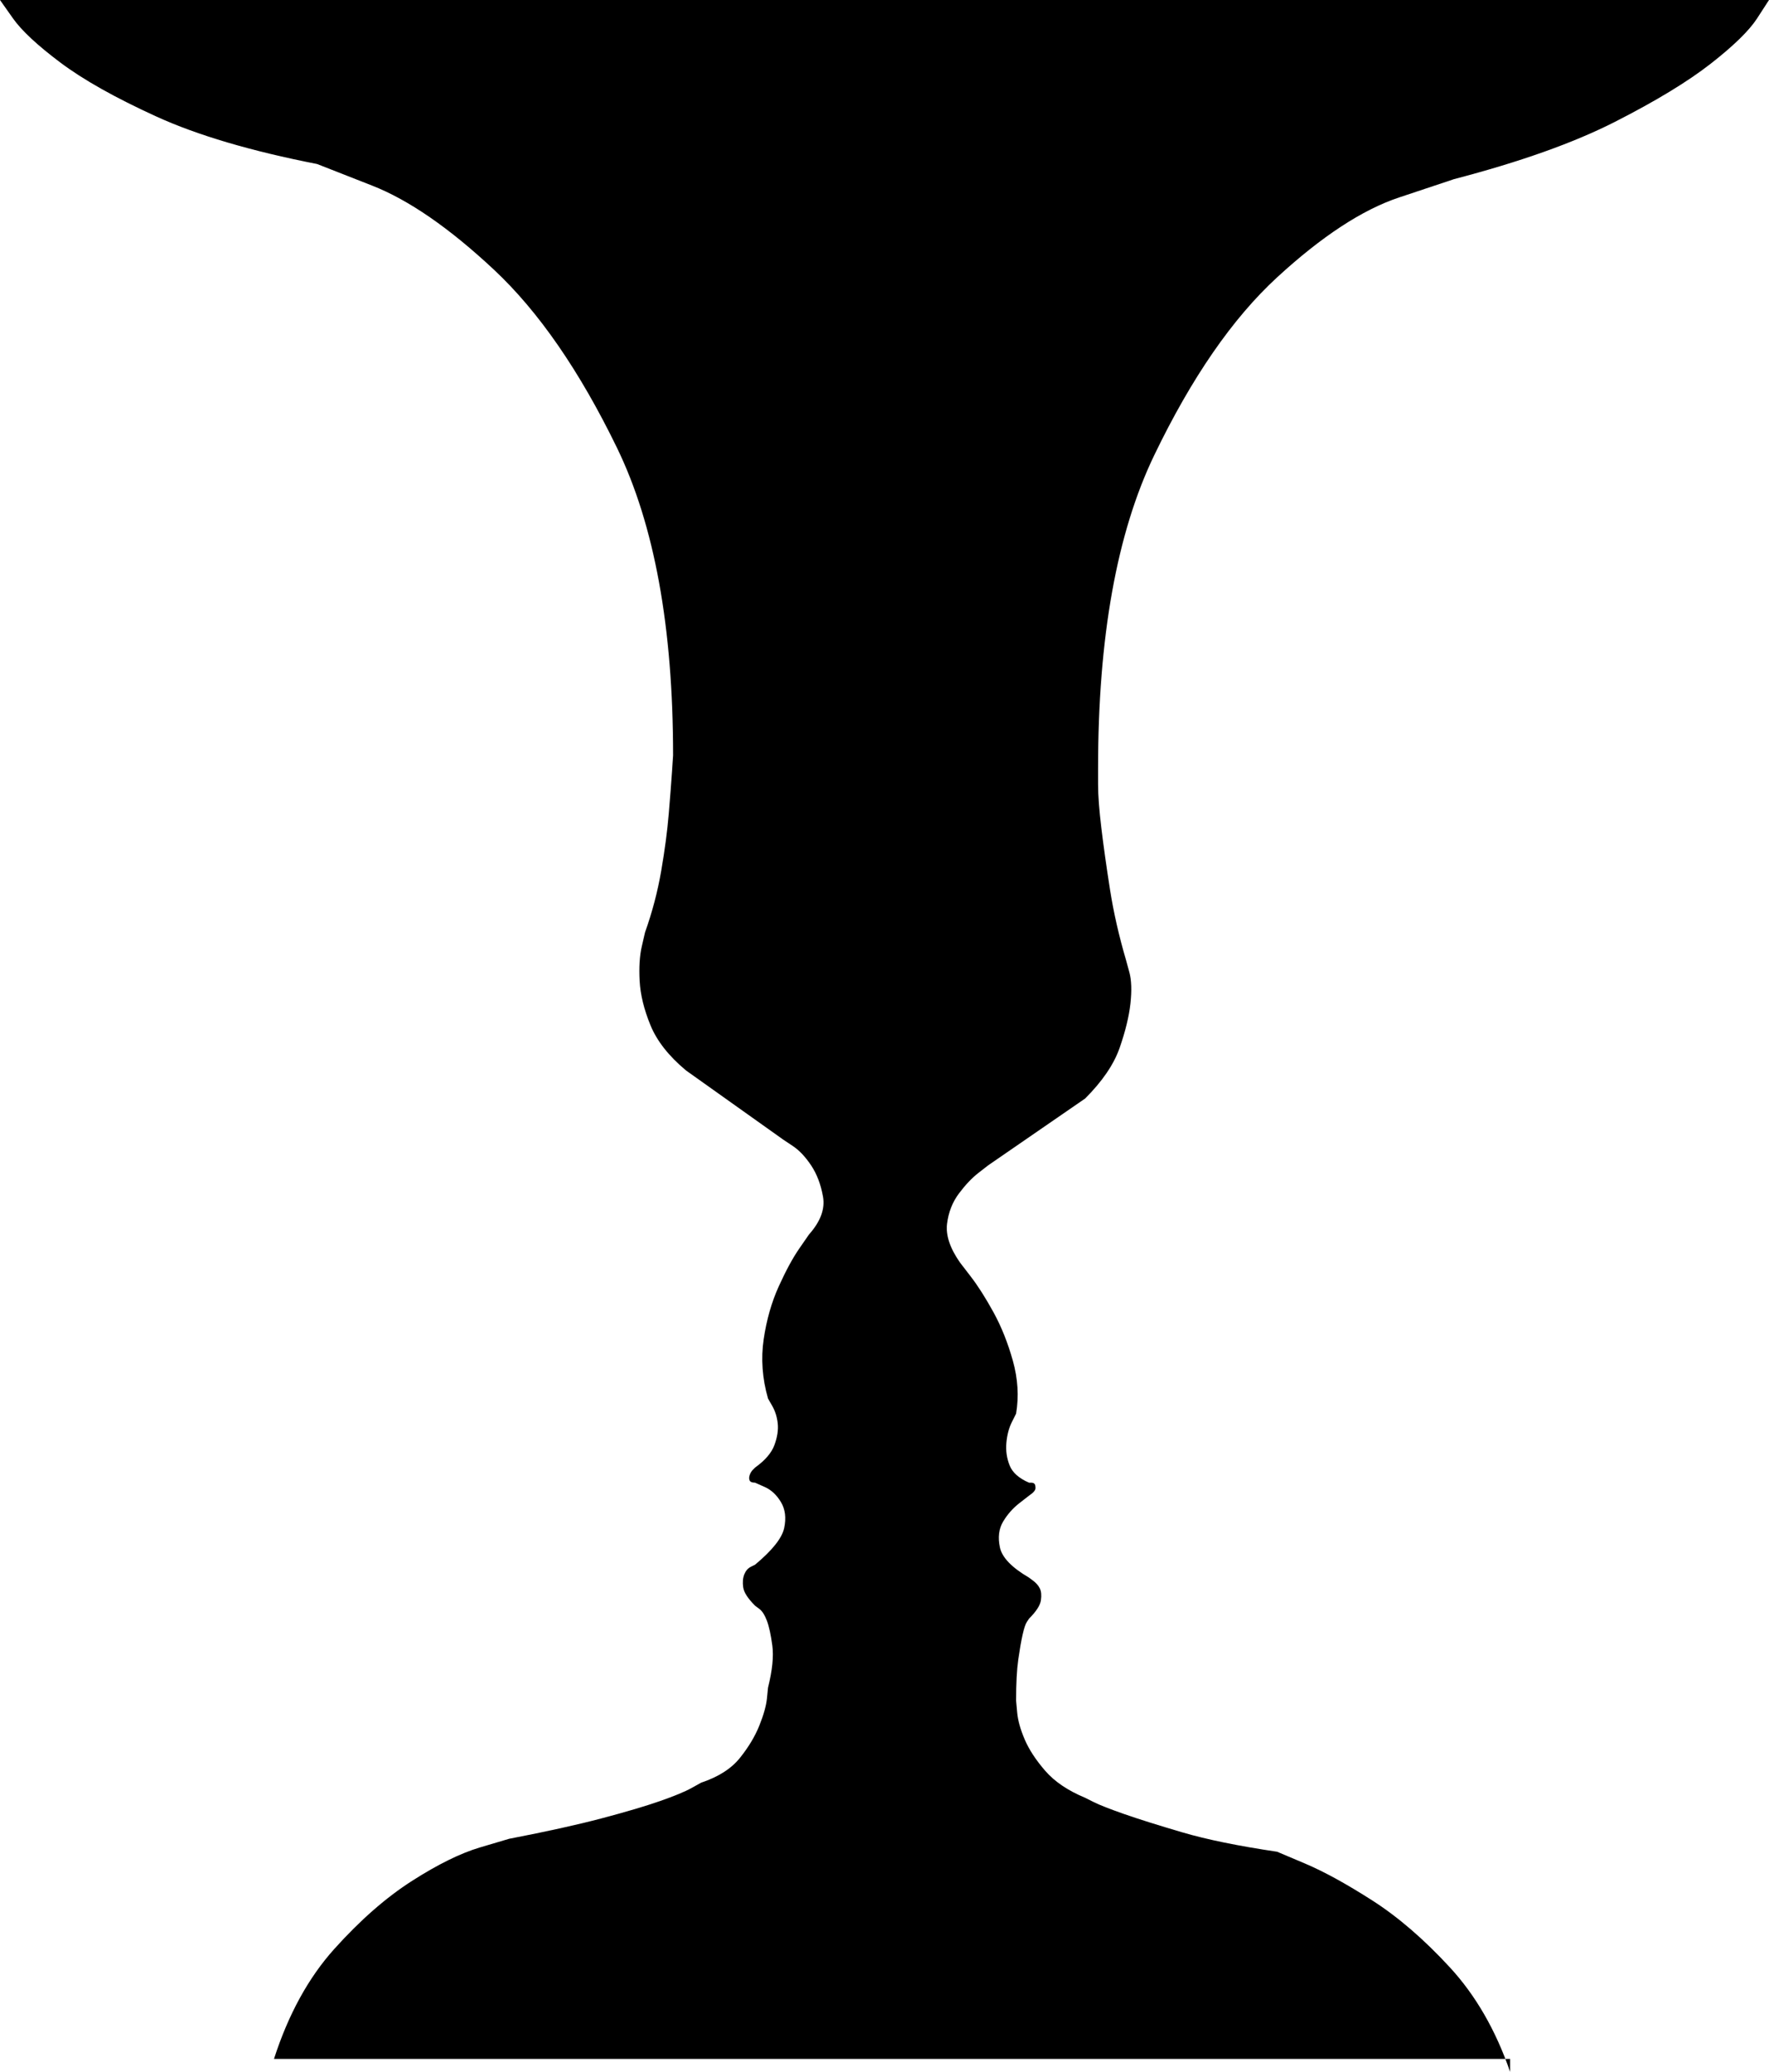 <?xml version="1.0" encoding="UTF-8" standalone="no"?>
<svg
   viewBox="0 0 820 960"
   version="1.1"
   id="svg1"
   sodipodi:docname="ambiguity.svg"
   width="820"
   height="960"
   inkscape:version="1.4.2 (f4327f4, 2025-05-13)"
   xmlns:inkscape="http://www.inkscape.org/namespaces/inkscape"
   xmlns:sodipodi="http://sodipodi.sourceforge.net/DTD/sodipodi-0.dtd"
   xmlns="http://www.w3.org/2000/svg"
   xmlns:svg="http://www.w3.org/2000/svg">
  <defs
     id="defs1" />
  <sodipodi:namedview
     id="namedview1"
     pagecolor="#ffffff"
     bordercolor="#000000"
     borderopacity="0.25"
     inkscape:showpageshadow="2"
     inkscape:pageopacity="0.0"
     inkscape:pagecheckerboard="0"
     inkscape:deskcolor="#d1d1d1"
     inkscape:zoom="0.74903048"
     inkscape:cx="398.51516"
     inkscape:cy="482.62389"
     inkscape:window-width="1920"
     inkscape:window-height="991"
     inkscape:window-x="3191"
     inkscape:window-y="-9"
     inkscape:window-maximized="1"
     inkscape:current-layer="svg1" />
  <path
     d="M 700,960 Q 690,931 672,911.5 654,892 636,880.5 618,869 605,863.5 L 592,858 q -27,-4 -44,-9 -17,-5 -27,-8.5 -10,-3.5 -14,-5.5 l -4,-2 Q 491,828 484.5,820.5 478,813 475,806 q -3,-7 -3.5,-12.5 L 471,788 q 0,-12 1,-19 1,-7 2,-11.5 1,-4.5 2,-6 l 1,-1.5 q 5,-5 5.5,-8.5 0.5,-3.5 -0.5,-5.5 -1,-2 -3,-3.5 l -2,-1.5 q -12,-7 -13.5,-14 -1.5,-7 1.5,-12 3,-5 7.5,-8.5 L 477,693 q 3,-2 3,-3.5 0,-1.5 -0.5,-2 Q 479,687 478,687 h -1 q -7,-3 -9,-8 -2,-5 -1.5,-10.5 0.5,-5.5 2.5,-9.5 l 2,-4 q 2,-12 -1.5,-24.5 Q 466,618 460.5,608 455,598 450,591.5 l -5,-6.5 q -7,-10 -6,-18 1,-8 5.5,-14 4.5,-6 9,-9.5 l 4.5,-3.5 45,-31 q 12,-12 16,-23.5 4,-11.5 5,-20.5 1,-9 -0.5,-14.5 L 522,445 q -5,-17 -7.5,-33 -2.5,-16 -4,-28.5 Q 509,371 509,363.5 V 356 q 0,-91 26,-145 26,-54 57,-82.5 31,-28.5 56.5,-37 L 674,83 Q 720,71 748.5,56.5 777,42 793,29.5 809,17 814.5,8.5 L 820,0 H 0 L 6,8.5 Q 12,17 28,29 44,41 72.5,54 101,67 147,76 l 25.5,10 q 25.5,10 56.5,39 31,29 57,82.5 26,53.5 26,142.5 l -0.5,7.5 Q 311,365 310,377 309,389 306.5,403.5 304,418 299,432 l -1.5,6.5 q -1.5,6.5 -1,16 0.5,9.5 5,20.5 4.5,11 16.5,21 l 45,32 4.5,3 q 4.5,3 8.5,9 4,6 5.5,14.5 1.5,8.5 -6.5,17.5 l -4.5,6.5 Q 366,585 361,596 q -5,11 -7,24.5 -2,13.5 2,27.5 l 2,3.5 q 2,3.5 2.5,8 0.5,4.5 -1.5,10 -2,5.5 -9,10.5 l -1,1 q -1,1 -1.5,2.5 -0.5,1.5 0,2.5 0.5,1 2.5,1 l 4.5,2 q 4.5,2 7.5,7 3,5 1.5,12 -1.5,7 -13.5,17 l -2,1 q -2,1 -3,3.5 -1,2.5 -0.5,6 0.5,3.5 5.5,8.5 l 2,1.5 q 2,1.5 3.5,5.5 1.5,4 2.5,11.5 1,7.5 -2,19.5 l -0.5,5 q -0.5,5 -3.5,12.5 -3,7.5 -9,15 -6,7.5 -18,11.5 l -4.5,2.5 q -4.5,2.5 -14.5,6 -10,3.5 -27,8 -17,4.5 -43,9.5 l -13.5,4 Q 209,860 191,871.5 173,883 155,903 q -18,20 -28,51 h 573 z"
     id="path1" />
</svg>
